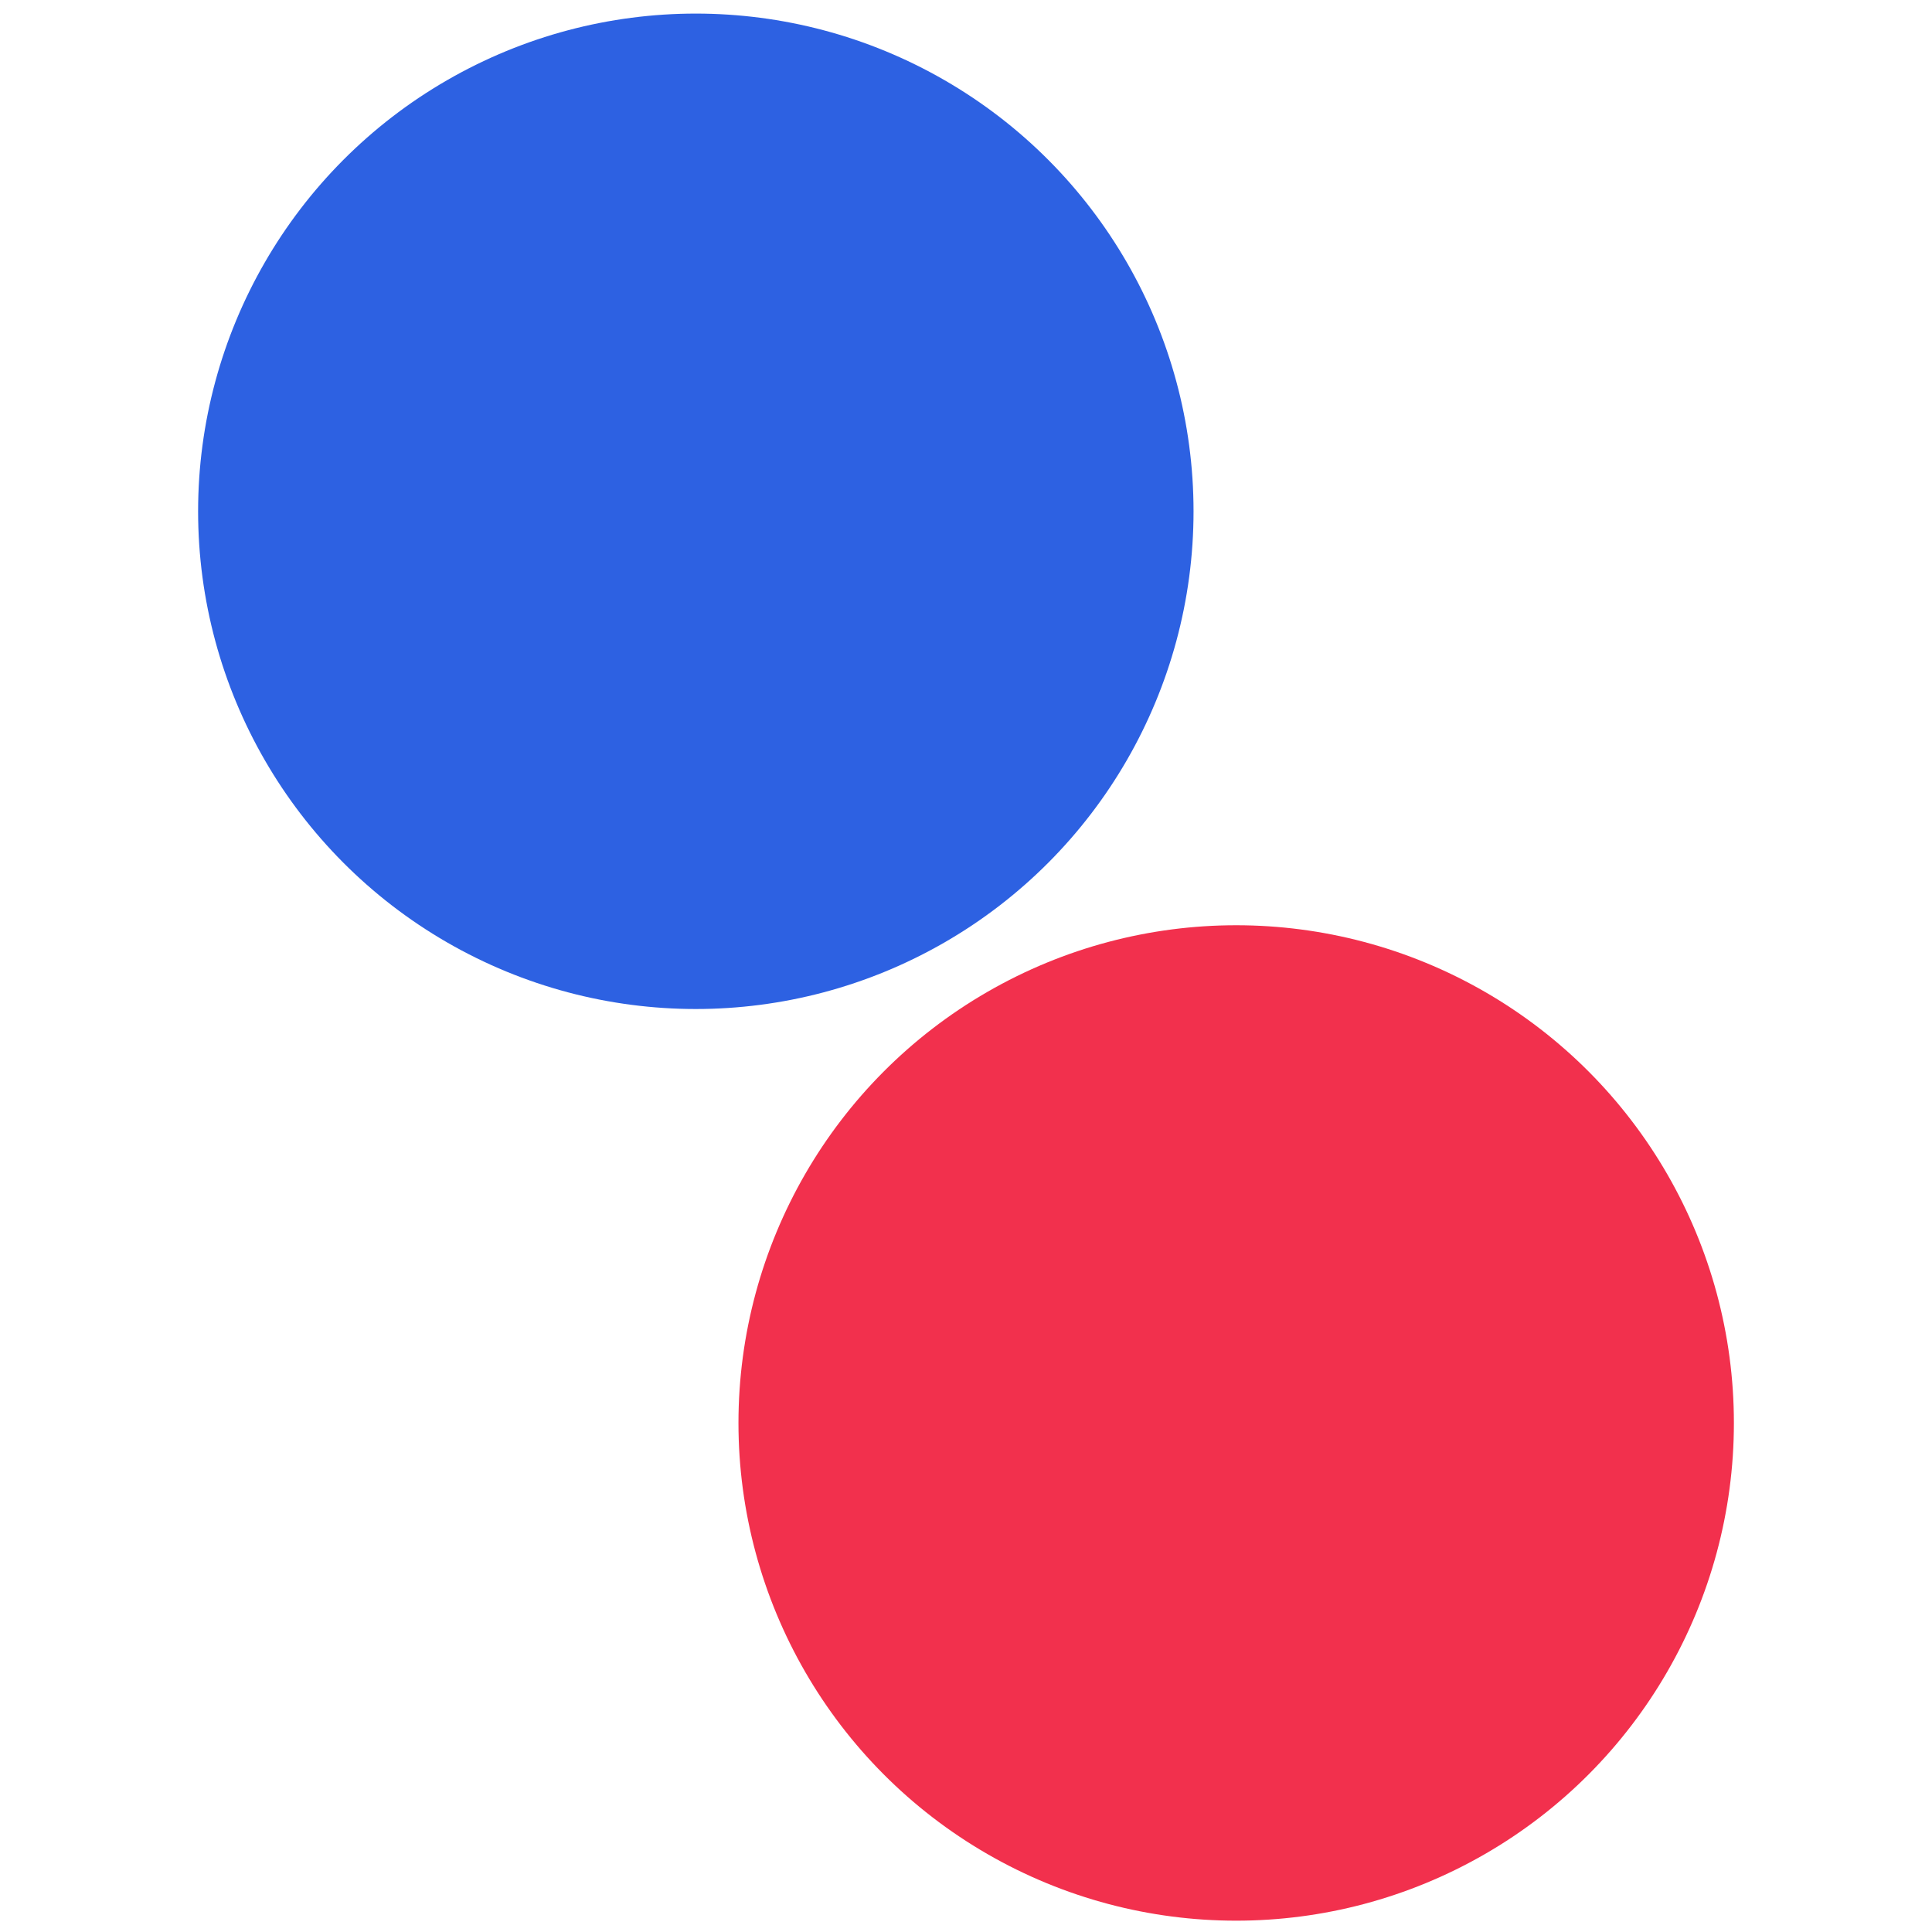 <svg xmlns="http://www.w3.org/2000/svg" id="Calque_1" viewBox="0 0 512 512"><defs><style>      .st0 {        fill: #2d61e2;      }      .st1 {        fill: #f2304d;      }    </style></defs><circle class="st1" cx="327.6" cy="377.1" r="131.9"></circle><circle class="st0" cx="184.4" cy="135.5" r="131.9"></circle></svg>